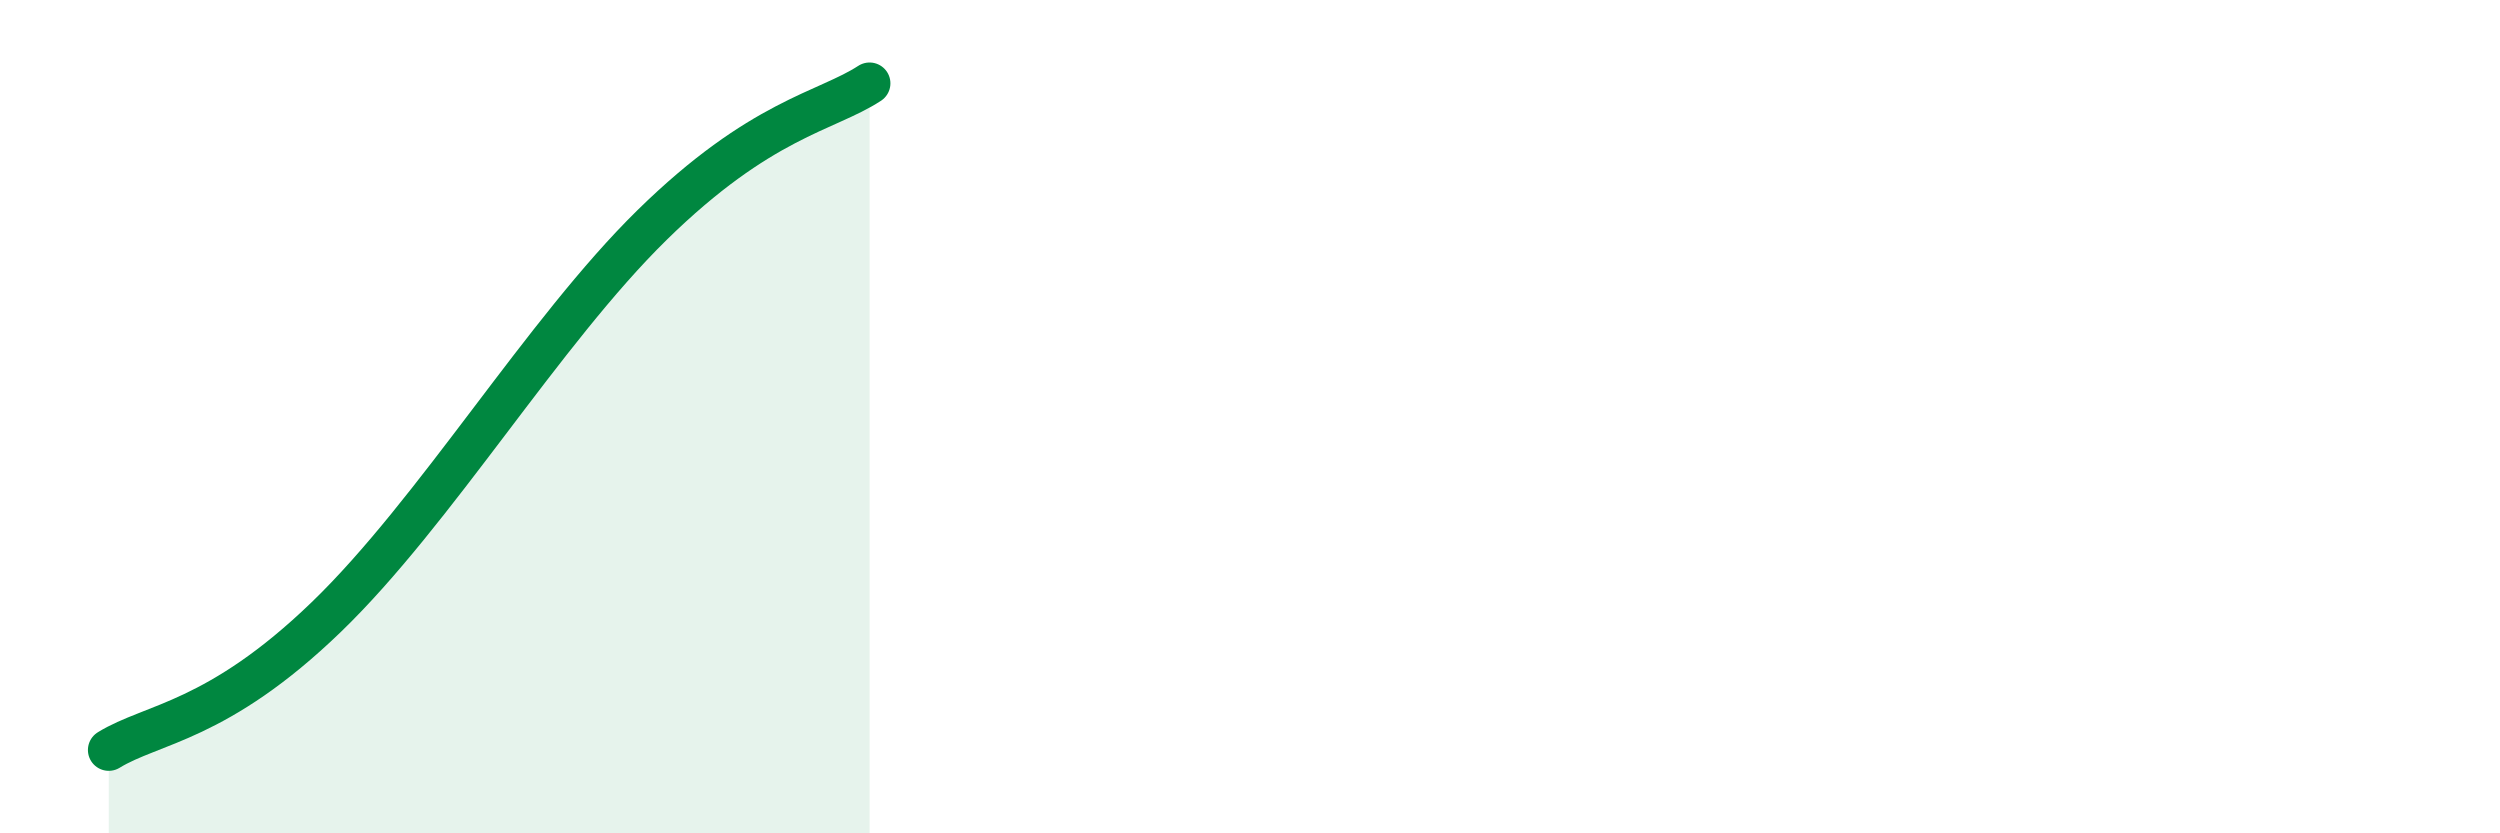 
    <svg width="60" height="20" viewBox="0 0 60 20" xmlns="http://www.w3.org/2000/svg">
      <path
        d="M 2.61,18 C 3.65,17.36 5.22,17.33 7.83,14.81 C 10.44,12.29 13.04,7.96 15.65,5.4 C 18.26,2.84 19.83,2.68 20.87,2L20.87 20L2.61 20Z"
        fill="#008740"
        opacity="0.1"
        stroke-linecap="round"
        stroke-linejoin="round"
      />
      <path
        d="M 2.61,18 C 3.65,17.36 5.22,17.33 7.83,14.81 C 10.44,12.29 13.04,7.96 15.65,5.4 C 18.26,2.84 19.83,2.68 20.87,2"
        stroke="#008740"
        stroke-width="1"
        fill="none"
        stroke-linecap="round"
        stroke-linejoin="round"
      />
    </svg>
  